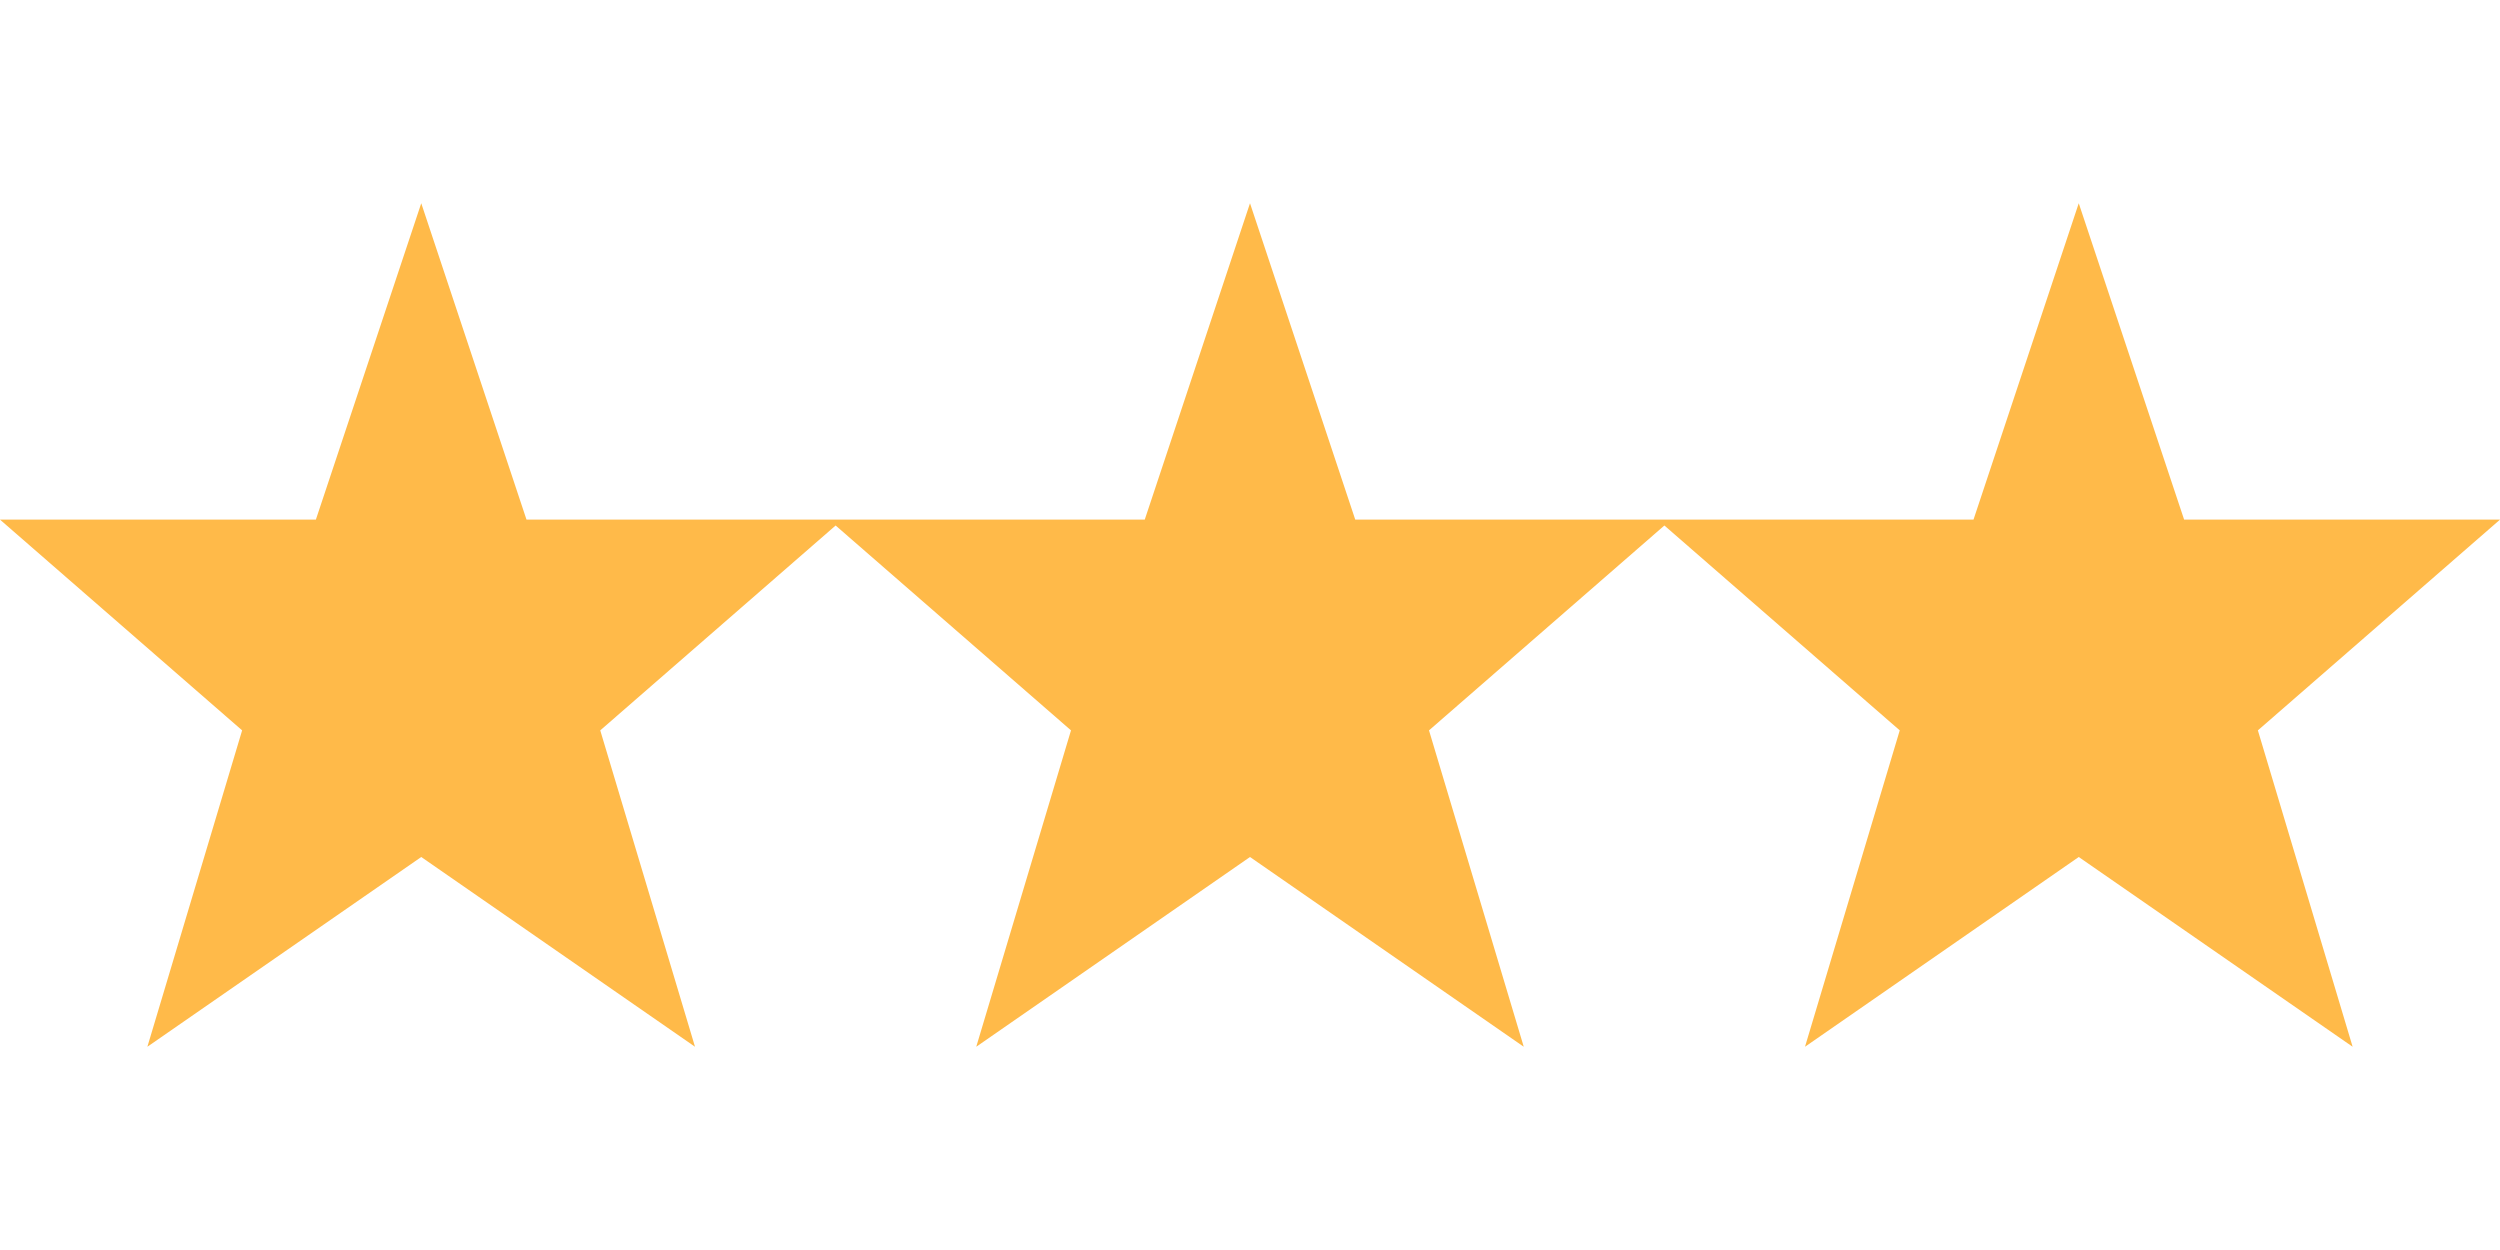 <?xml version="1.0" encoding="UTF-8"?>
<svg xmlns="http://www.w3.org/2000/svg" id="Layer_1" data-name="Layer 1" viewBox="0 0 200 100">
  <defs>
    <style>
      .cls-1 {
        fill: #ffba49;
        fill-rule: evenodd;
        stroke-width: 0px;
      }
    </style>
  </defs>
  <polygon class="cls-1" points="200 41.57 174.73 41.57 166.3 16.26 157.88 41.57 133.7 41.57 132.61 41.57 108.42 41.57 100 16.26 91.58 41.57 67.39 41.57 66.3 41.57 42.12 41.57 33.7 16.26 25.27 41.57 0 41.57 19.37 58.43 11.79 83.74 33.7 68.56 55.6 83.74 48.02 58.43 66.85 42.04 85.68 58.43 78.1 83.74 100 68.56 121.9 83.74 114.32 58.43 133.15 42.04 151.98 58.43 144.4 83.74 166.3 68.56 188.21 83.74 180.63 58.43 200 41.57 200 41.57 200 41.57"></polygon>
</svg>
